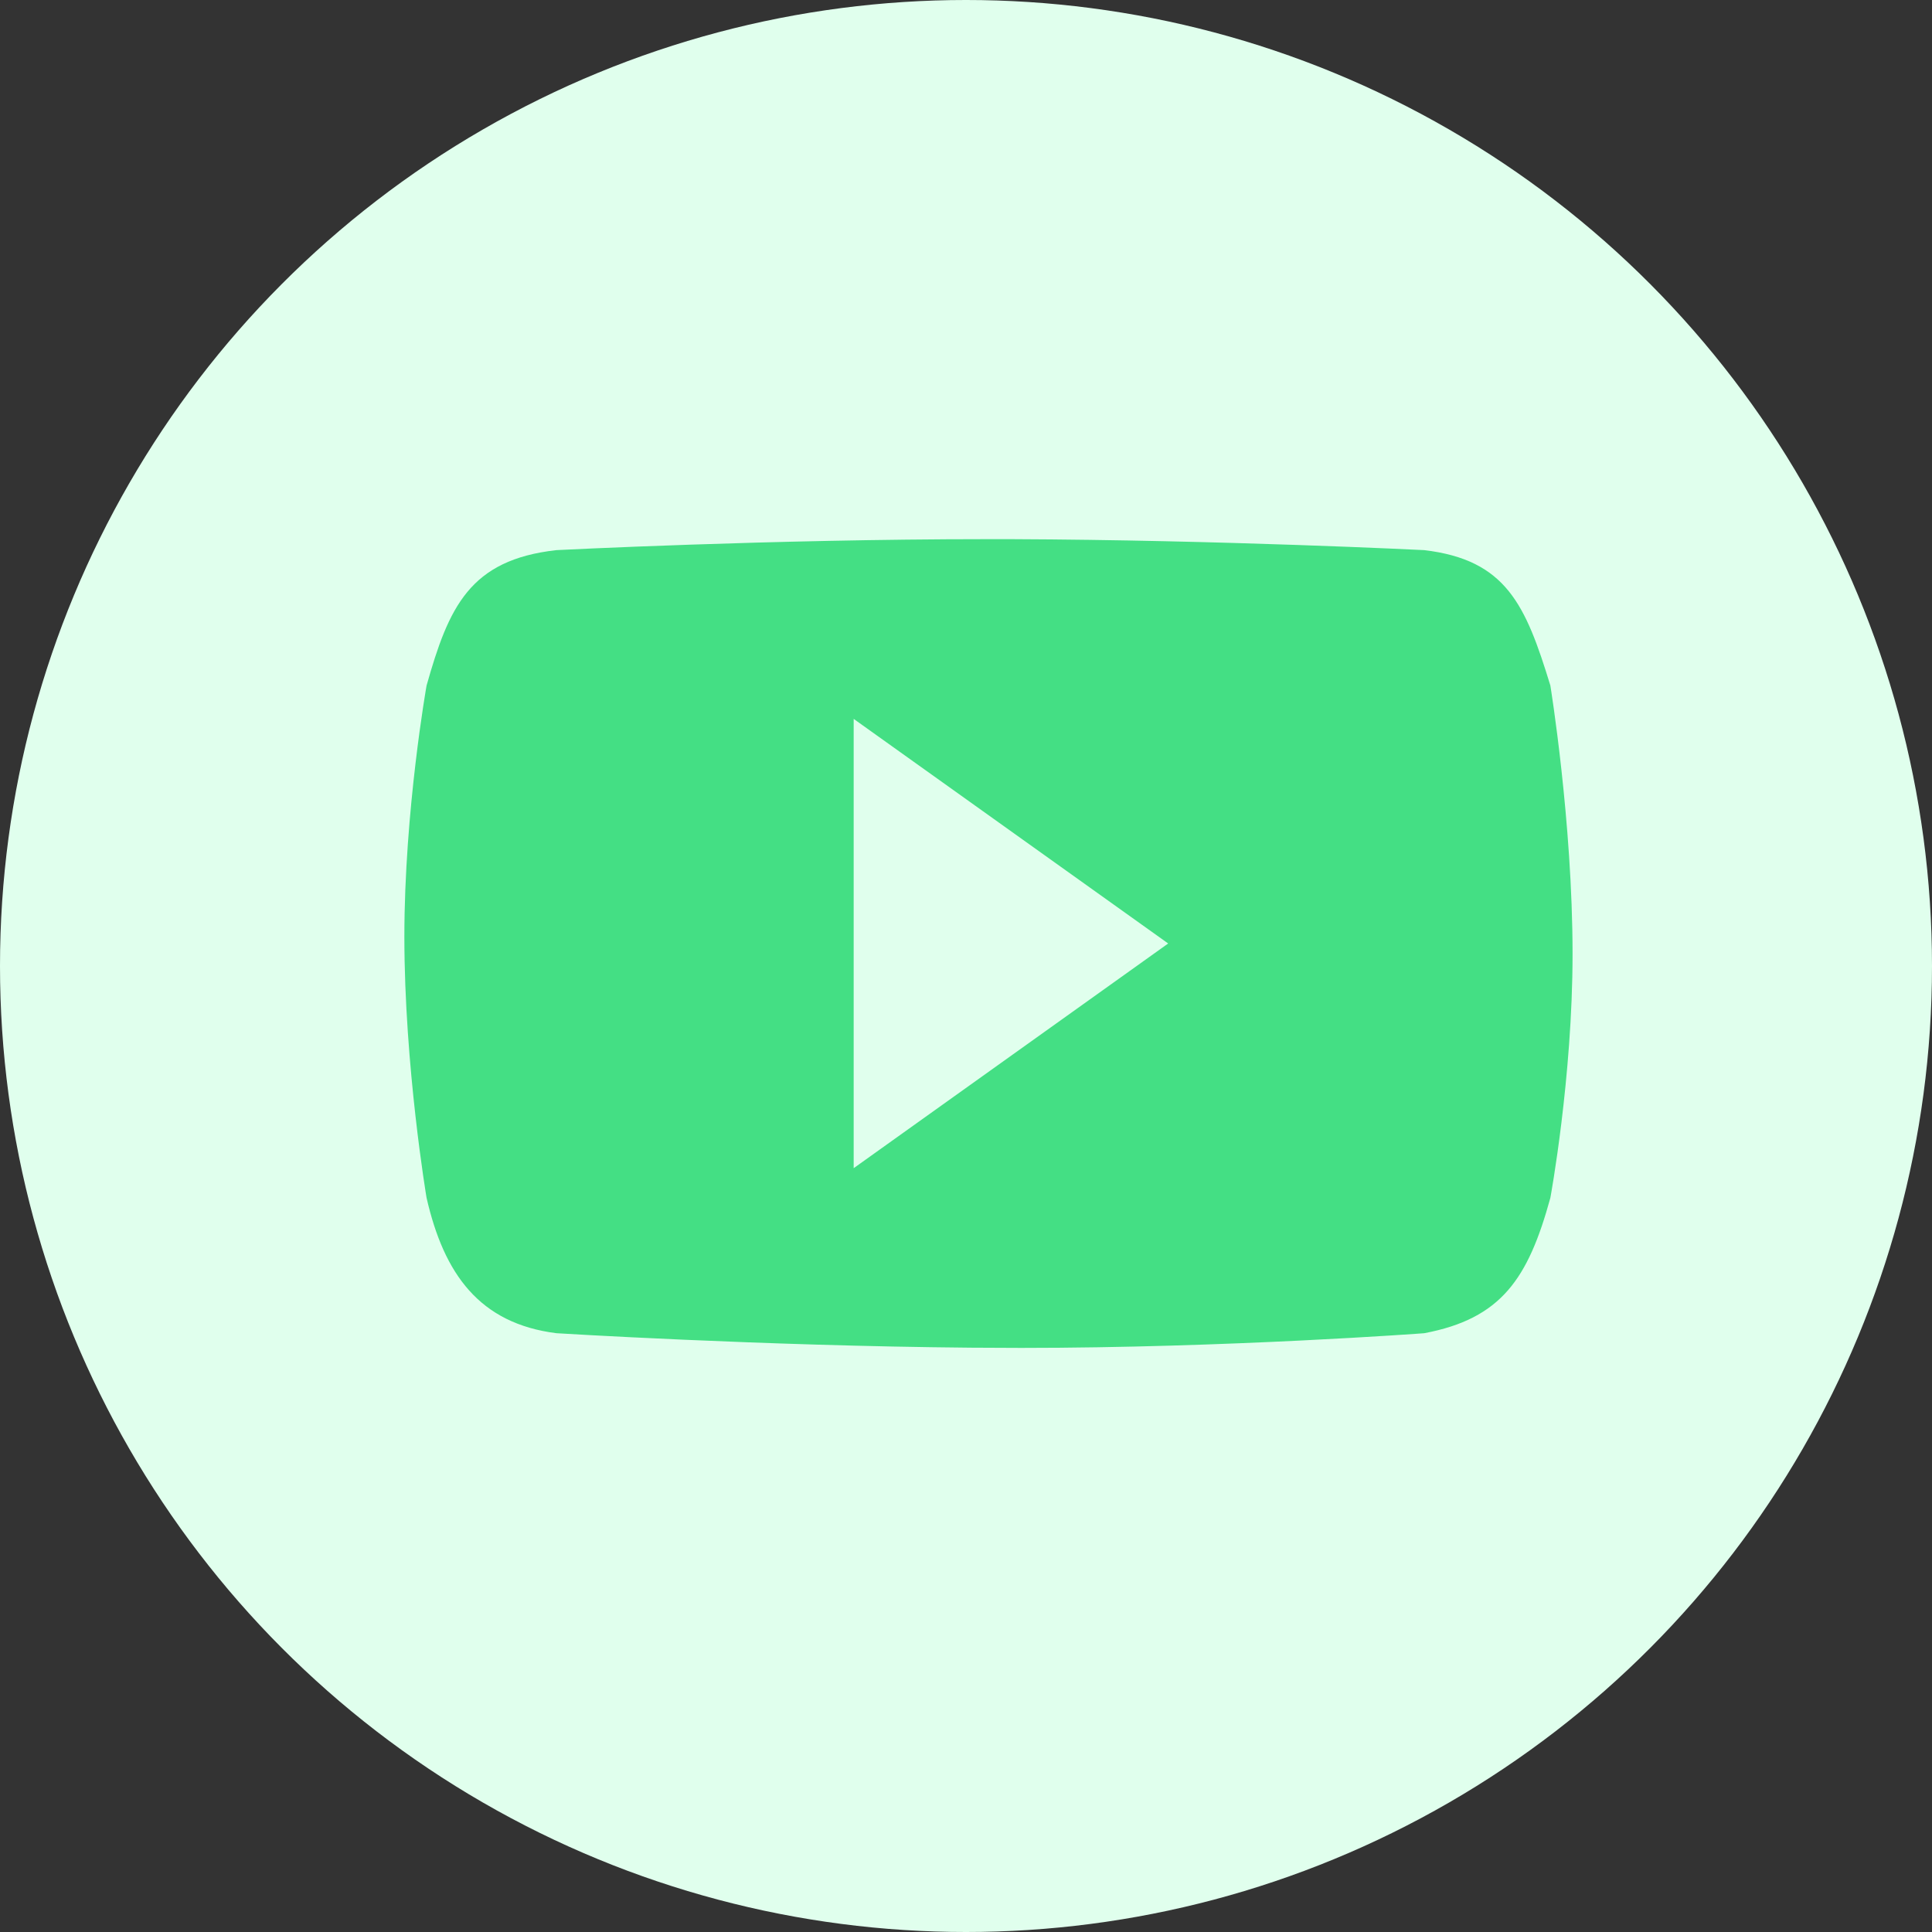 <?xml version="1.0" encoding="UTF-8"?>
<svg width="43px" height="43px" viewBox="0 0 43 43" version="1.1" xmlns="http://www.w3.org/2000/svg" xmlns:xlink="http://www.w3.org/1999/xlink">
    <rect x="0" y="0" width="43" height="43" fill="#333333" stroke="none"/>
    <title>YouTube_icon</title>
    <g id="website" stroke="none" stroke-width="1" fill="none" fill-rule="evenodd">
        <g id="community" transform="translate(-415, -1323)" fill-rule="nonzero">
            <g id="marshalling-backups-6" transform="translate(375, 1161)">
                <g id="YouTube_icon" transform="translate(40, 162)">
                    <circle id="Twitter_icon" fill="#E0FFED" cx="21.5" cy="21.5" r="21.5"></circle>
                    <path d="M22.52,12 C27.182,12.018 31.698,12.244 31.698,12.244 C33.521,12.46 33.955,13.458 34.506,15.258 C34.506,15.258 35,18.292 35,21.231 C35,23.988 34.506,26.66 34.506,26.66 C34.012,28.46 33.414,29.349 31.698,29.673 C31.698,29.673 27.317,30 22.728,30 L21.605,29.995 C16.925,29.954 12.385,29.673 12.385,29.673 C10.669,29.457 9.881,28.352 9.494,26.66 C9.494,26.66 9,23.736 9,20.848 C9,18.038 9.494,15.258 9.494,15.258 C9.988,13.512 10.451,12.46 12.385,12.244 C12.385,12.244 17.159,12 21.958,12 L22.52,12 Z M19,16 L19,26 L26,20.999 L19,16 Z" id="shape" fill="#44DF84"></path>
                </g>
            </g>
        </g>
    </g>
</svg>